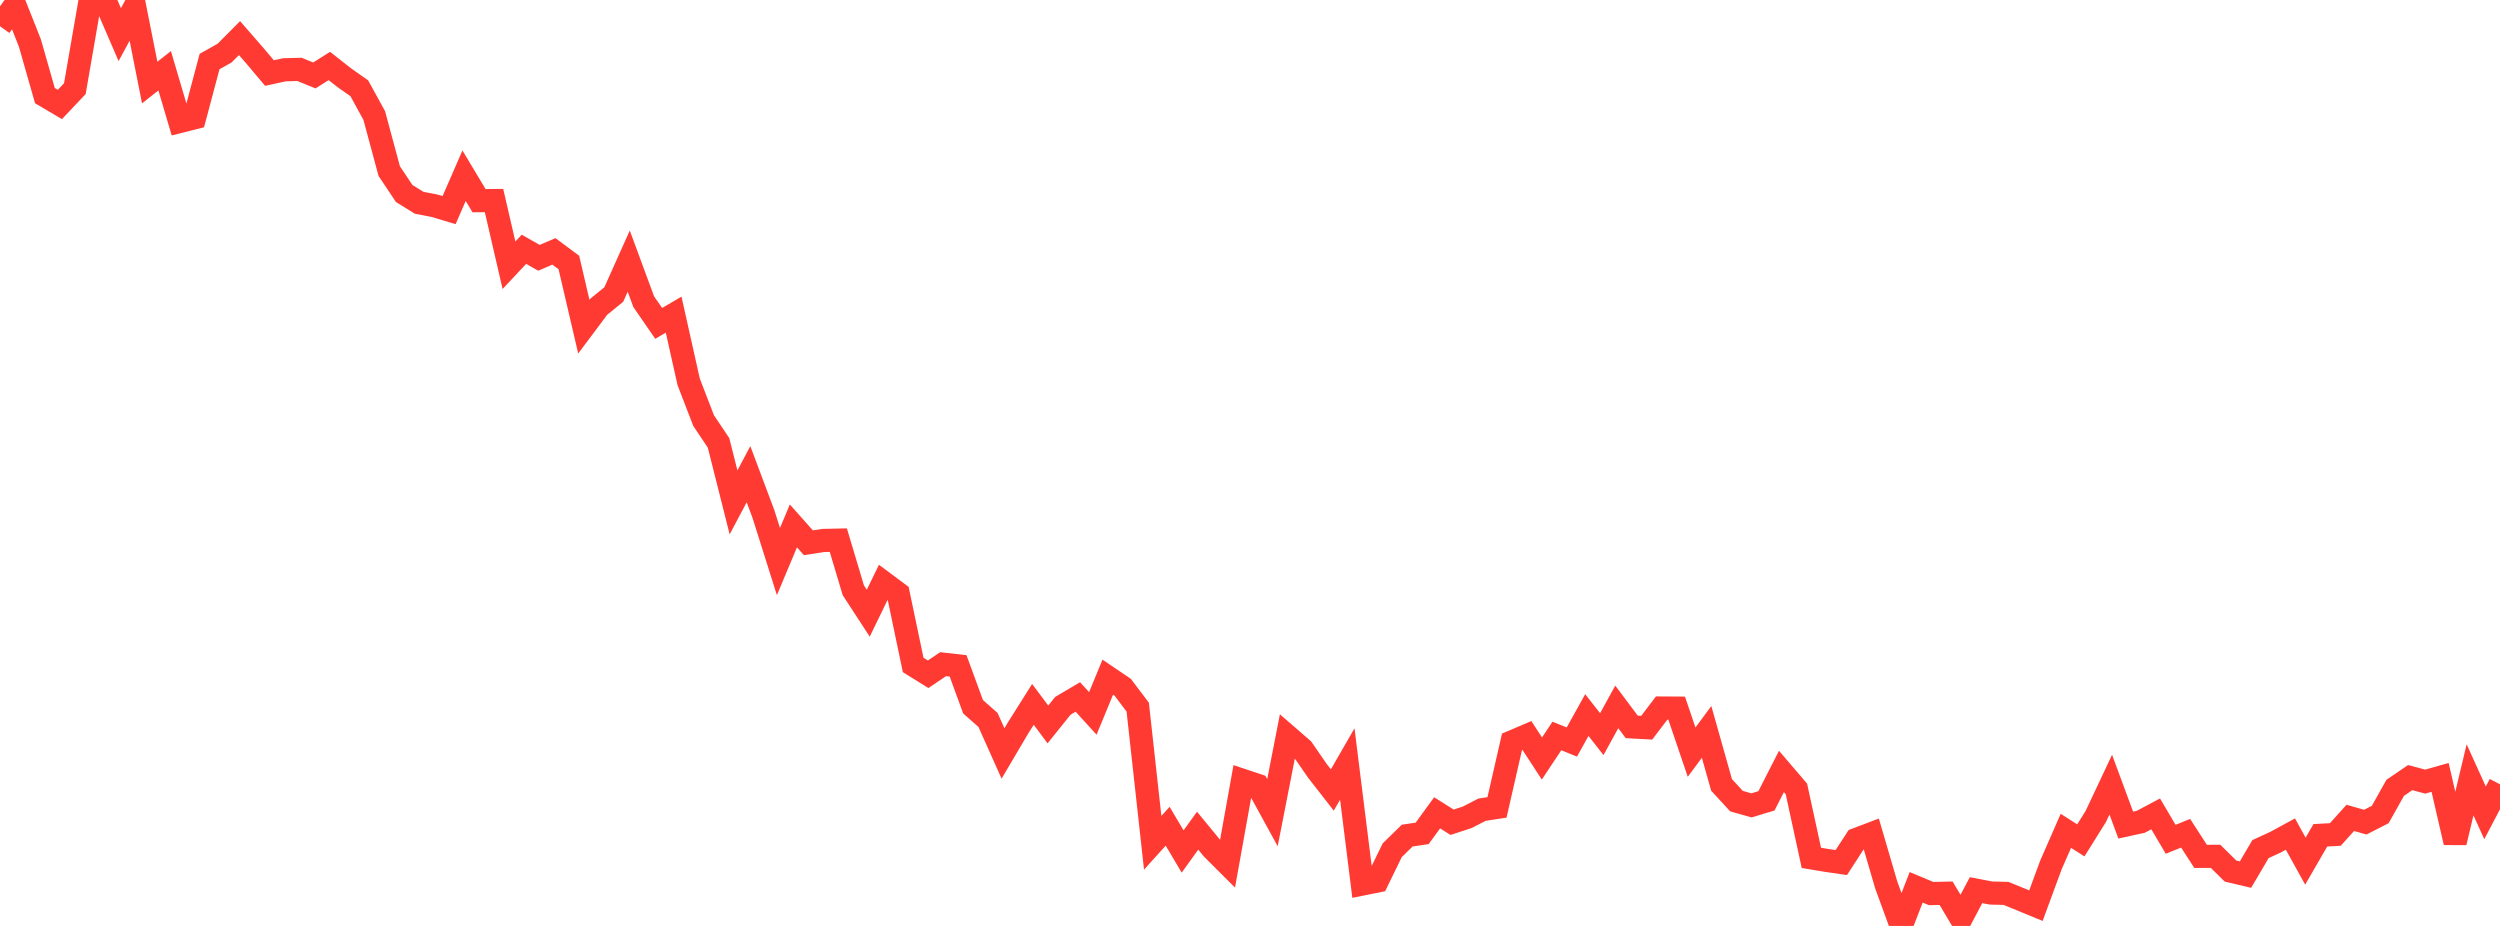 <?xml version="1.0" standalone="no"?>
<!DOCTYPE svg PUBLIC "-//W3C//DTD SVG 1.1//EN" "http://www.w3.org/Graphics/SVG/1.1/DTD/svg11.dtd">

<svg width="135" height="50" viewBox="0 0 135 50" preserveAspectRatio="none" 
  xmlns="http://www.w3.org/2000/svg"
  xmlns:xlink="http://www.w3.org/1999/xlink">


<polyline points="0.0, 1.417 0.808, 0.288 1.617, 2.331 2.425, 5.164 3.234, 5.641 4.042, 4.786 4.85, 0.118 5.659, 0.0 6.467, 1.87 7.275, 0.378 8.084, 4.458 8.892, 3.82 9.701, 6.561 10.509, 6.357 11.317, 3.322 12.126, 2.869 12.934, 2.058 13.743, 2.986 14.551, 3.945 15.359, 3.768 16.168, 3.746 16.976, 4.074 17.784, 3.563 18.593, 4.198 19.401, 4.765 20.21, 6.24 21.018, 9.239 21.826, 10.449 22.635, 10.95 23.443, 11.105 24.251, 11.347 25.06, 9.488 25.868, 10.837 26.677, 10.83 27.485, 14.324 28.293, 13.461 29.102, 13.921 29.91, 13.575 30.719, 14.176 31.527, 17.641 32.335, 16.562 33.144, 15.904 33.952, 14.102 34.76, 16.29 35.569, 17.464 36.377, 16.99 37.186, 20.613 37.994, 22.71 38.802, 23.917 39.611, 27.129 40.419, 25.608 41.228, 27.765 42.036, 30.325 42.844, 28.398 43.653, 29.309 44.461, 29.185 45.269, 29.167 46.078, 31.873 46.886, 33.113 47.695, 31.449 48.503, 32.05 49.311, 35.907 50.12, 36.41 50.928, 35.865 51.737, 35.957 52.545, 38.165 53.353, 38.877 54.162, 40.688 54.97, 39.318 55.778, 38.037 56.587, 39.12 57.395, 38.114 58.204, 37.636 59.012, 38.524 59.82, 36.568 60.629, 37.115 61.437, 38.186 62.246, 45.51 63.054, 44.616 63.862, 45.981 64.671, 44.856 65.479, 45.838 66.287, 46.644 67.096, 42.137 67.904, 42.407 68.713, 43.883 69.521, 39.751 70.329, 40.451 71.138, 41.623 71.946, 42.659 72.754, 41.256 73.563, 47.738 74.371, 47.575 75.18, 45.913 75.988, 45.123 76.796, 45.002 77.605, 43.892 78.413, 44.402 79.222, 44.138 80.03, 43.724 80.838, 43.599 81.647, 40.062 82.455, 39.718 83.263, 40.96 84.072, 39.743 84.88, 40.07 85.689, 38.613 86.497, 39.644 87.305, 38.172 88.114, 39.253 88.922, 39.296 89.731, 38.233 90.539, 38.238 91.347, 40.617 92.156, 39.522 92.964, 42.384 93.772, 43.262 94.581, 43.49 95.389, 43.245 96.198, 41.658 97.006, 42.602 97.814, 46.324 98.623, 46.46 99.431, 46.577 100.24, 45.331 101.048, 45.025 101.856, 47.786 102.665, 50.0 103.473, 47.915 104.281, 48.252 105.09, 48.234 105.898, 49.595 106.707, 48.068 107.515, 48.224 108.323, 48.243 109.132, 48.573 109.94, 48.906 110.749, 46.711 111.557, 44.865 112.365, 45.38 113.174, 44.086 113.982, 42.372 114.79, 44.555 115.599, 44.378 116.407, 43.949 117.216, 45.322 118.024, 44.995 118.832, 46.244 119.641, 46.242 120.449, 47.038 121.257, 47.229 122.066, 45.852 122.874, 45.48 123.683, 45.04 124.491, 46.502 125.299, 45.106 126.108, 45.062 126.916, 44.165 127.725, 44.396 128.533, 43.983 129.341, 42.543 130.15, 41.99 130.958, 42.207 131.766, 41.98 132.575, 45.493 133.383, 42.11 134.192, 43.894 135.0, 42.353" fill="none" stroke="#ff3a33" stroke-width="1.25"/>

</svg>